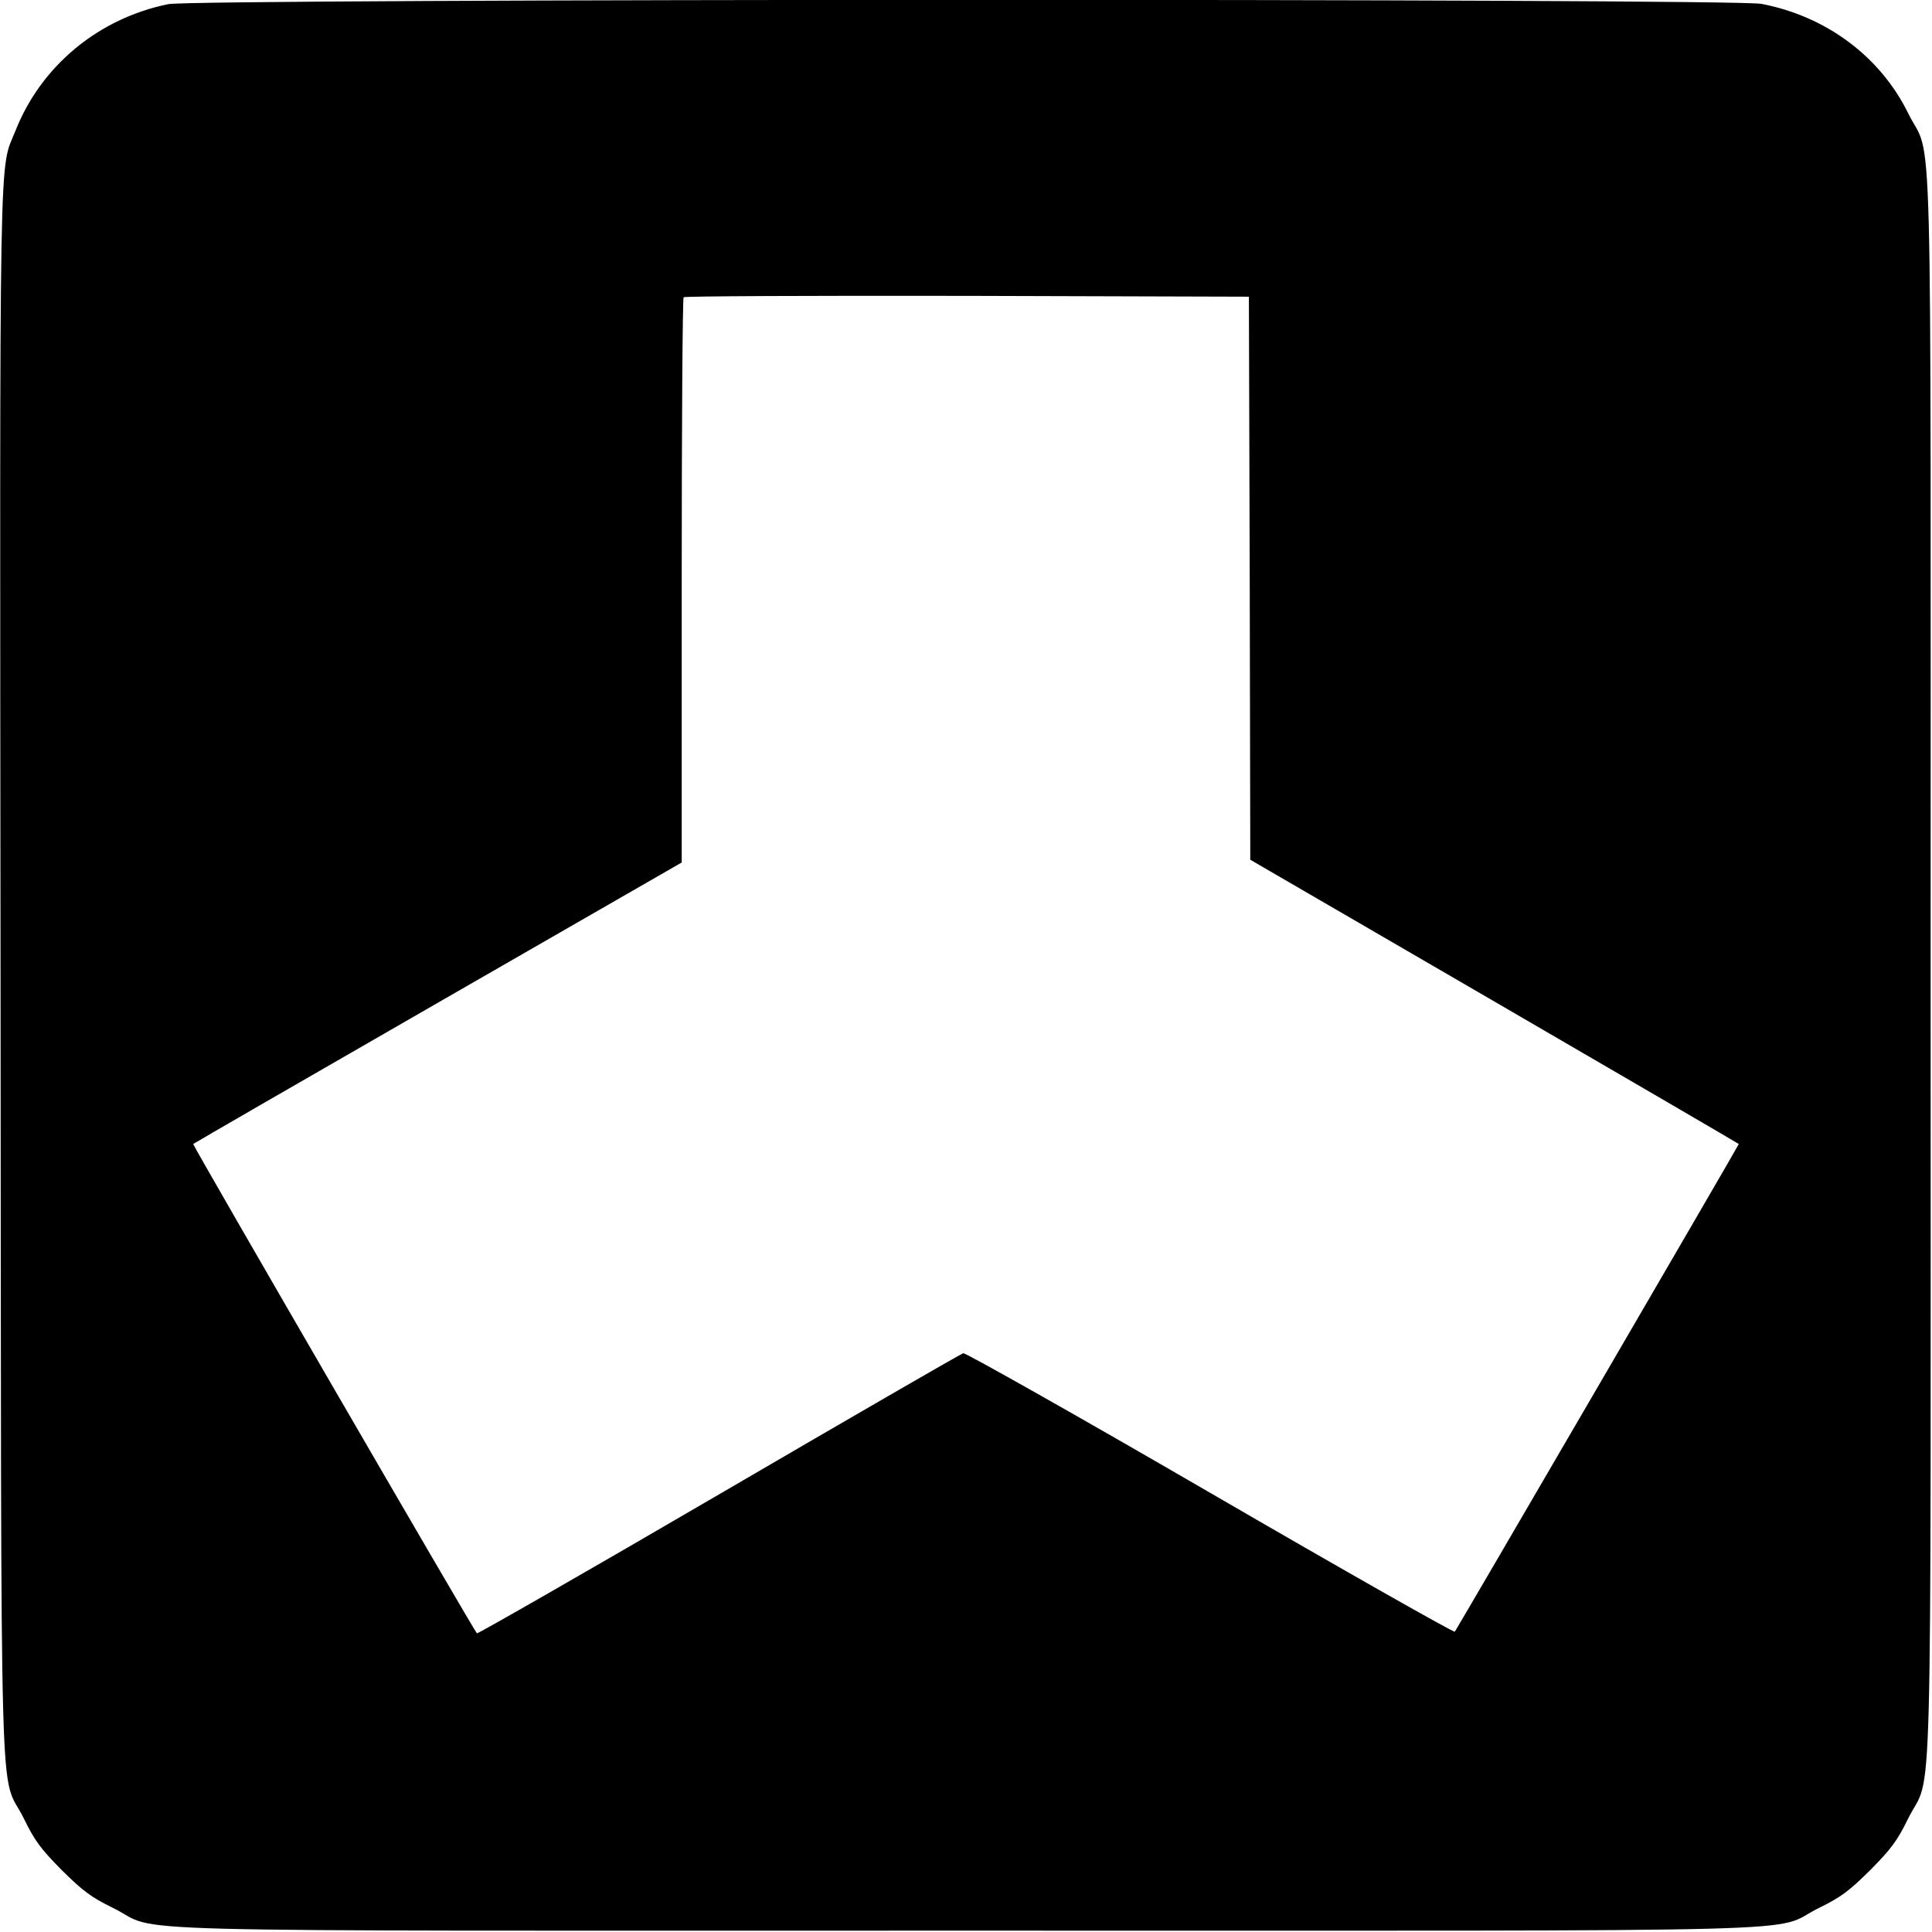 <?xml version="1.0" standalone="no"?>
<!DOCTYPE svg PUBLIC "-//W3C//DTD SVG 20010904//EN"
 "http://www.w3.org/TR/2001/REC-SVG-20010904/DTD/svg10.dtd">
<svg version="1.0" xmlns="http://www.w3.org/2000/svg"
 width="700pt" height="700pt" viewBox="0 0 700 700"
 preserveAspectRatio="xMidYMid meet">
<g transform="translate(0,700) scale(0.1,-0.1)"
fill="#000000" stroke="none">
<path d="M610 6985 c-252 -51 -461 -223 -554 -459 -60 -149 -57 36 -54 -3061
3 -3204 -6 -2870 85 -3055 39 -80 61 -109 137 -186 77 -76 106 -98 186 -137
184 -91 -144 -82 3090 -82 3234 0 2906 -9 3090 82 80 39 109 61 186 137 76 77
98 106 137 186 91 184 82 -144 82 3090 0 3233 9 2906 -81 3089 -101 206 -297
352 -532 397 -106 20 -5672 19 -5772 -1z m3918 -2080 l2 -1020 885 -514 c487
-283 885 -515 885 -516 0 -4 -1023 -1760 -1029 -1767 -3 -4 -402 222 -886 503
-484 281 -887 508 -895 506 -8 -2 -406 -232 -884 -511 -478 -279 -873 -505
-878 -504 -6 2 -1028 1764 -1028 1773 0 1 398 231 885 511 l885 509 0 1021 c0
561 3 1024 7 1027 3 4 466 6 1027 5 l1021 -3 3 -1020z"/>
</g>
</svg>
